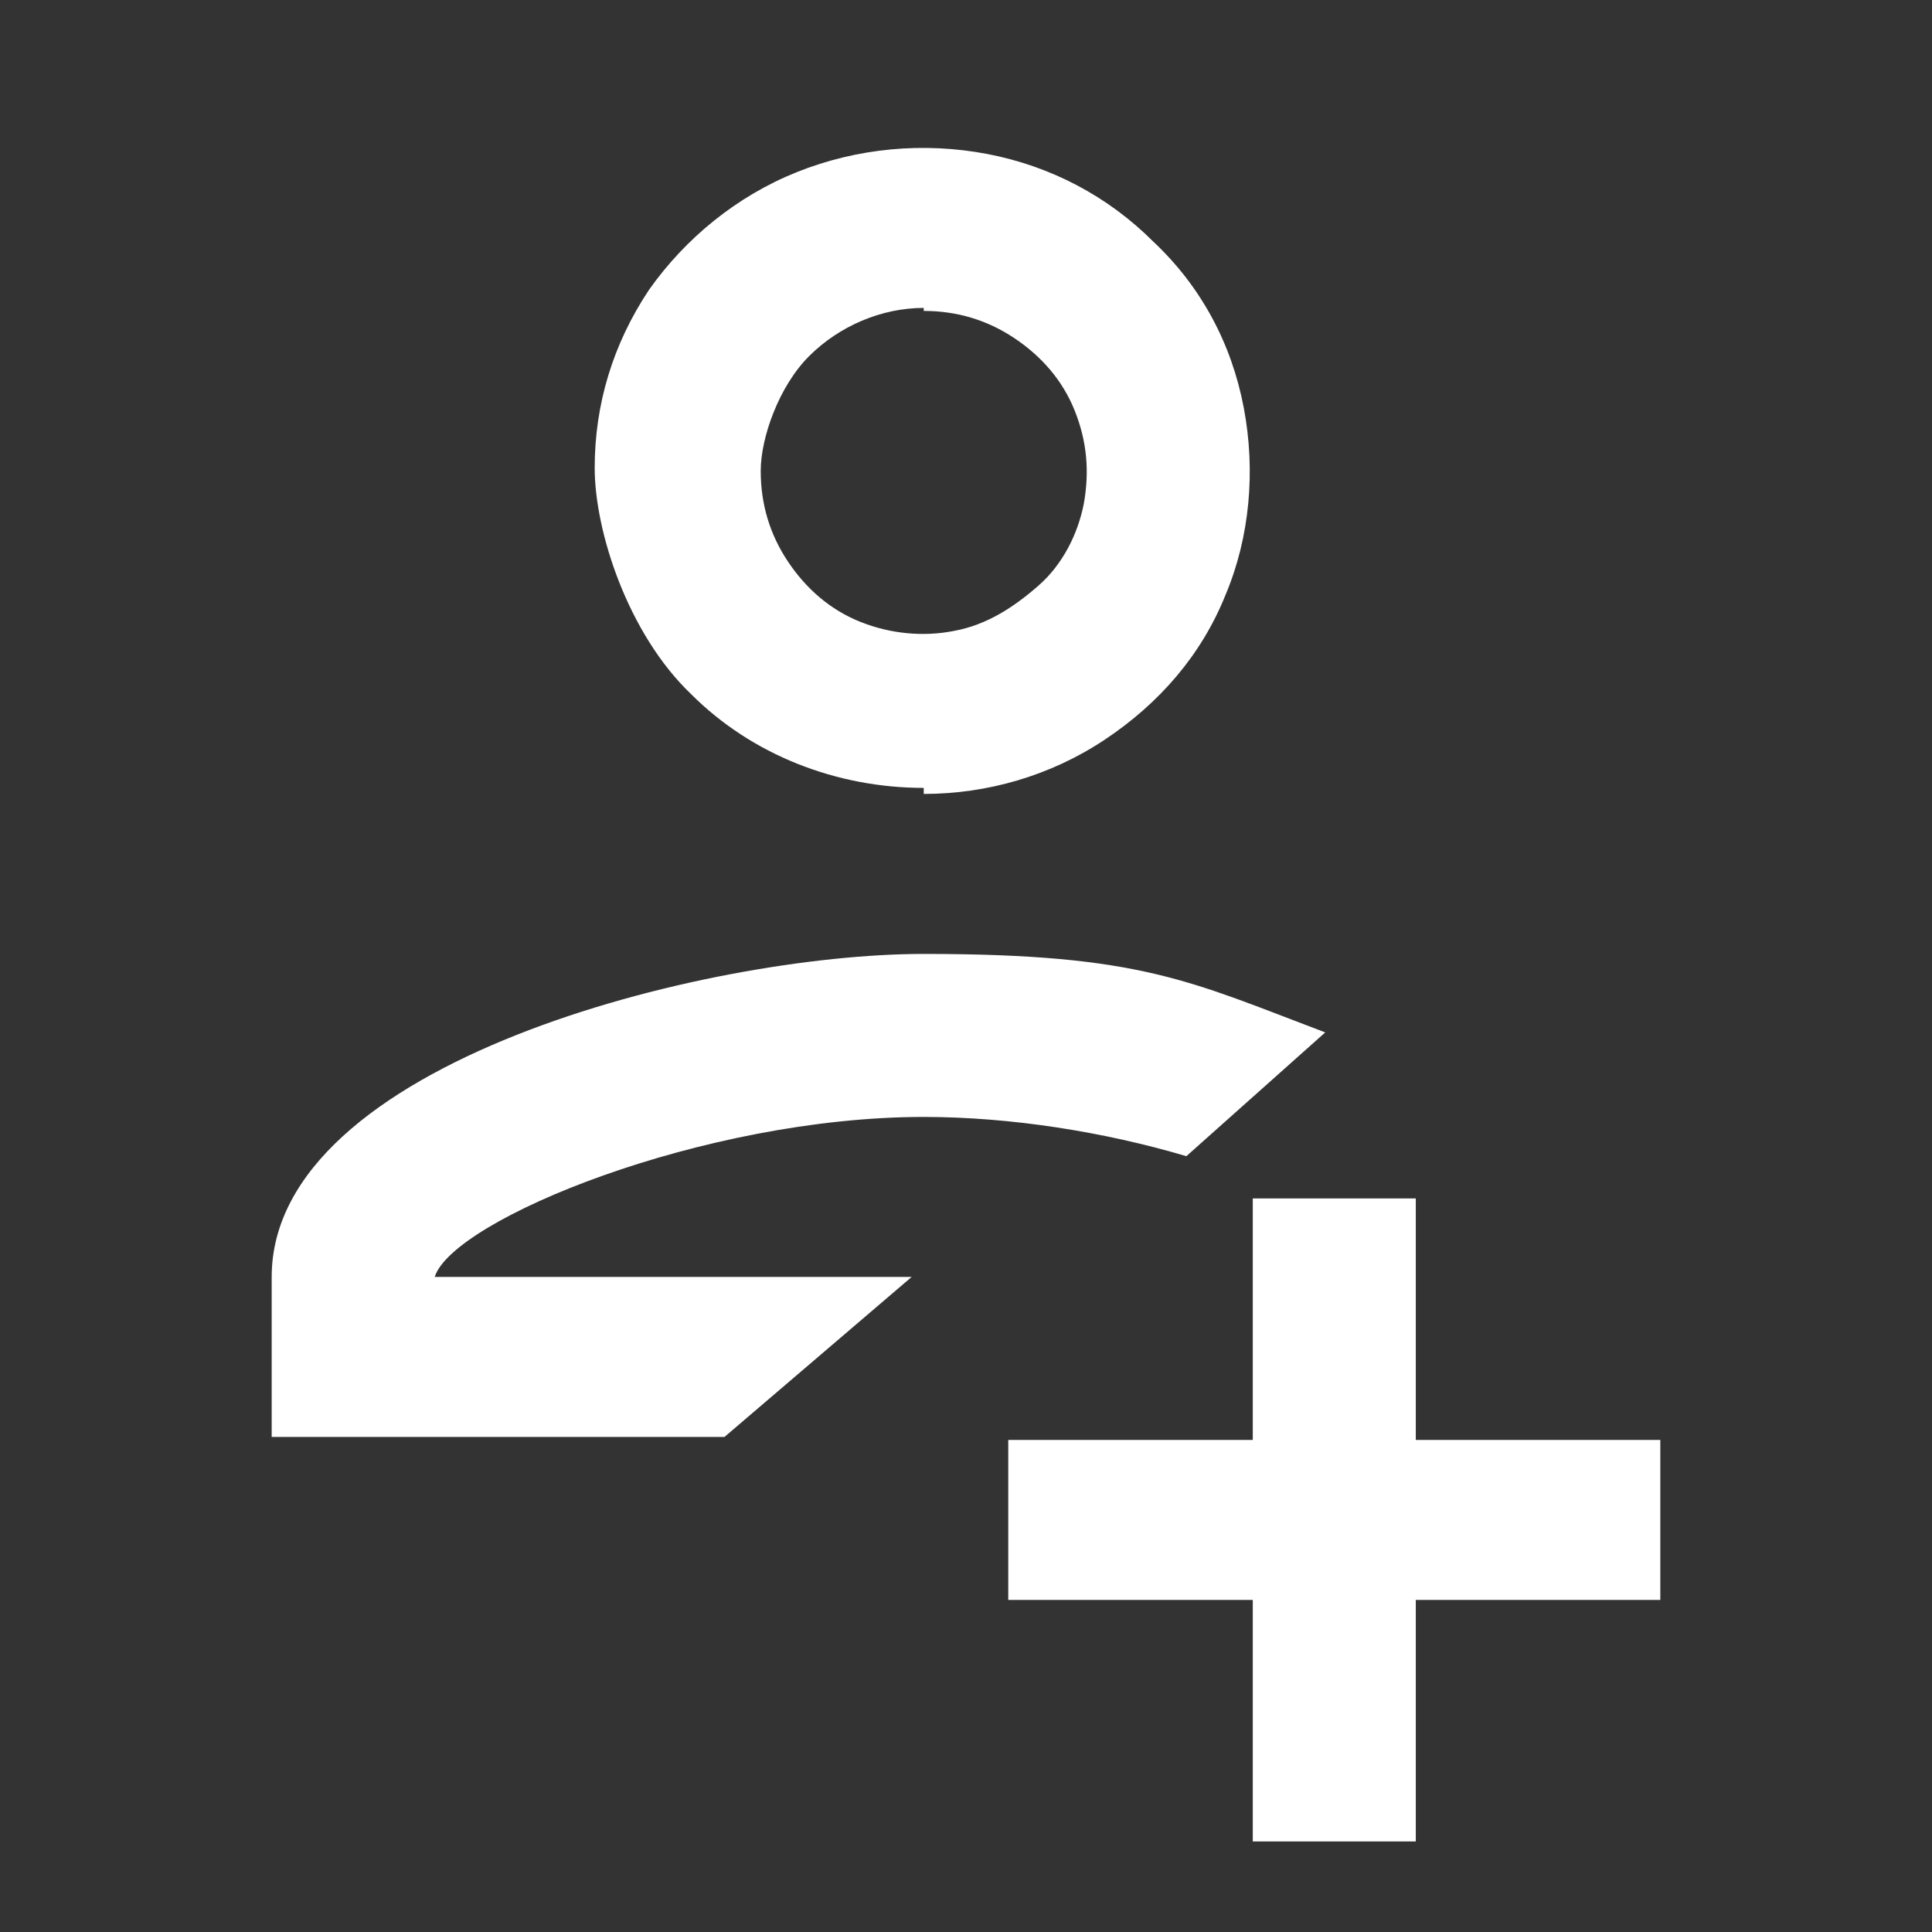<?xml version="1.0" encoding="UTF-8"?>
<svg id="Vrstva_1" data-name="Vrstva 1" xmlns="http://www.w3.org/2000/svg" version="1.1" viewBox="0 0 64 64">
  <rect x="0" y="0" width="64" height="64" fill="#333333" stroke="none"/>
  <defs>
    <style>
      .cls-1 {
        fill-rule: evenodd;
      }

      .cls-1, .cls-2 {
        fill: #fff;
        stroke-width: 0px;
      }
    </style>
  </defs>
  <path class="cls-1" d="M30.6,26.3c2.1,0,4.2-.6,6-1.8,1.8-1.2,3.2-2.8,4-4.8.8-1.9,1-4.1.6-6.2s-1.4-4-3-5.5c-1.5-1.5-3.4-2.5-5.5-2.9-2.1-.4-4.3-.2-6.3.6-2,.8-3.7,2.2-4.9,3.9-1.2,1.8-1.8,3.8-1.8,5.9s1.1,5.5,3.2,7.5c2,2,4.8,3.1,7.7,3.1v.2ZM30.6,10.3c1.1,0,2.1.3,3,.9.9.6,1.6,1.4,2,2.4s.5,2,.3,3.1c-.2,1-.7,2-1.5,2.7s-1.7,1.3-2.8,1.5c-1,.2-2.1.1-3.1-.3s-1.8-1.1-2.4-2-.9-1.9-.9-3,.6-2.8,1.6-3.8,2.4-1.6,3.8-1.6h0Z"/>
  <path class="cls-2" d="M9,42.3c0-7.1,14.4-10.7,21.6-10.7s8.8.9,13.3,2.6l-4.6,4.1c-2.7-.8-5.8-1.3-8.7-1.3-7.3,0-15.6,3.4-16.2,5.3h15.8l-6.2,5.3h-15s0-5.3,0-5.3Z"/>
  <path class="cls-2" d="M41.5,39.7h5.4v8h8.1v5.3h-8.1v8h-5.4v-8h-8.1v-5.3h8.1v-8Z"/>
</svg>